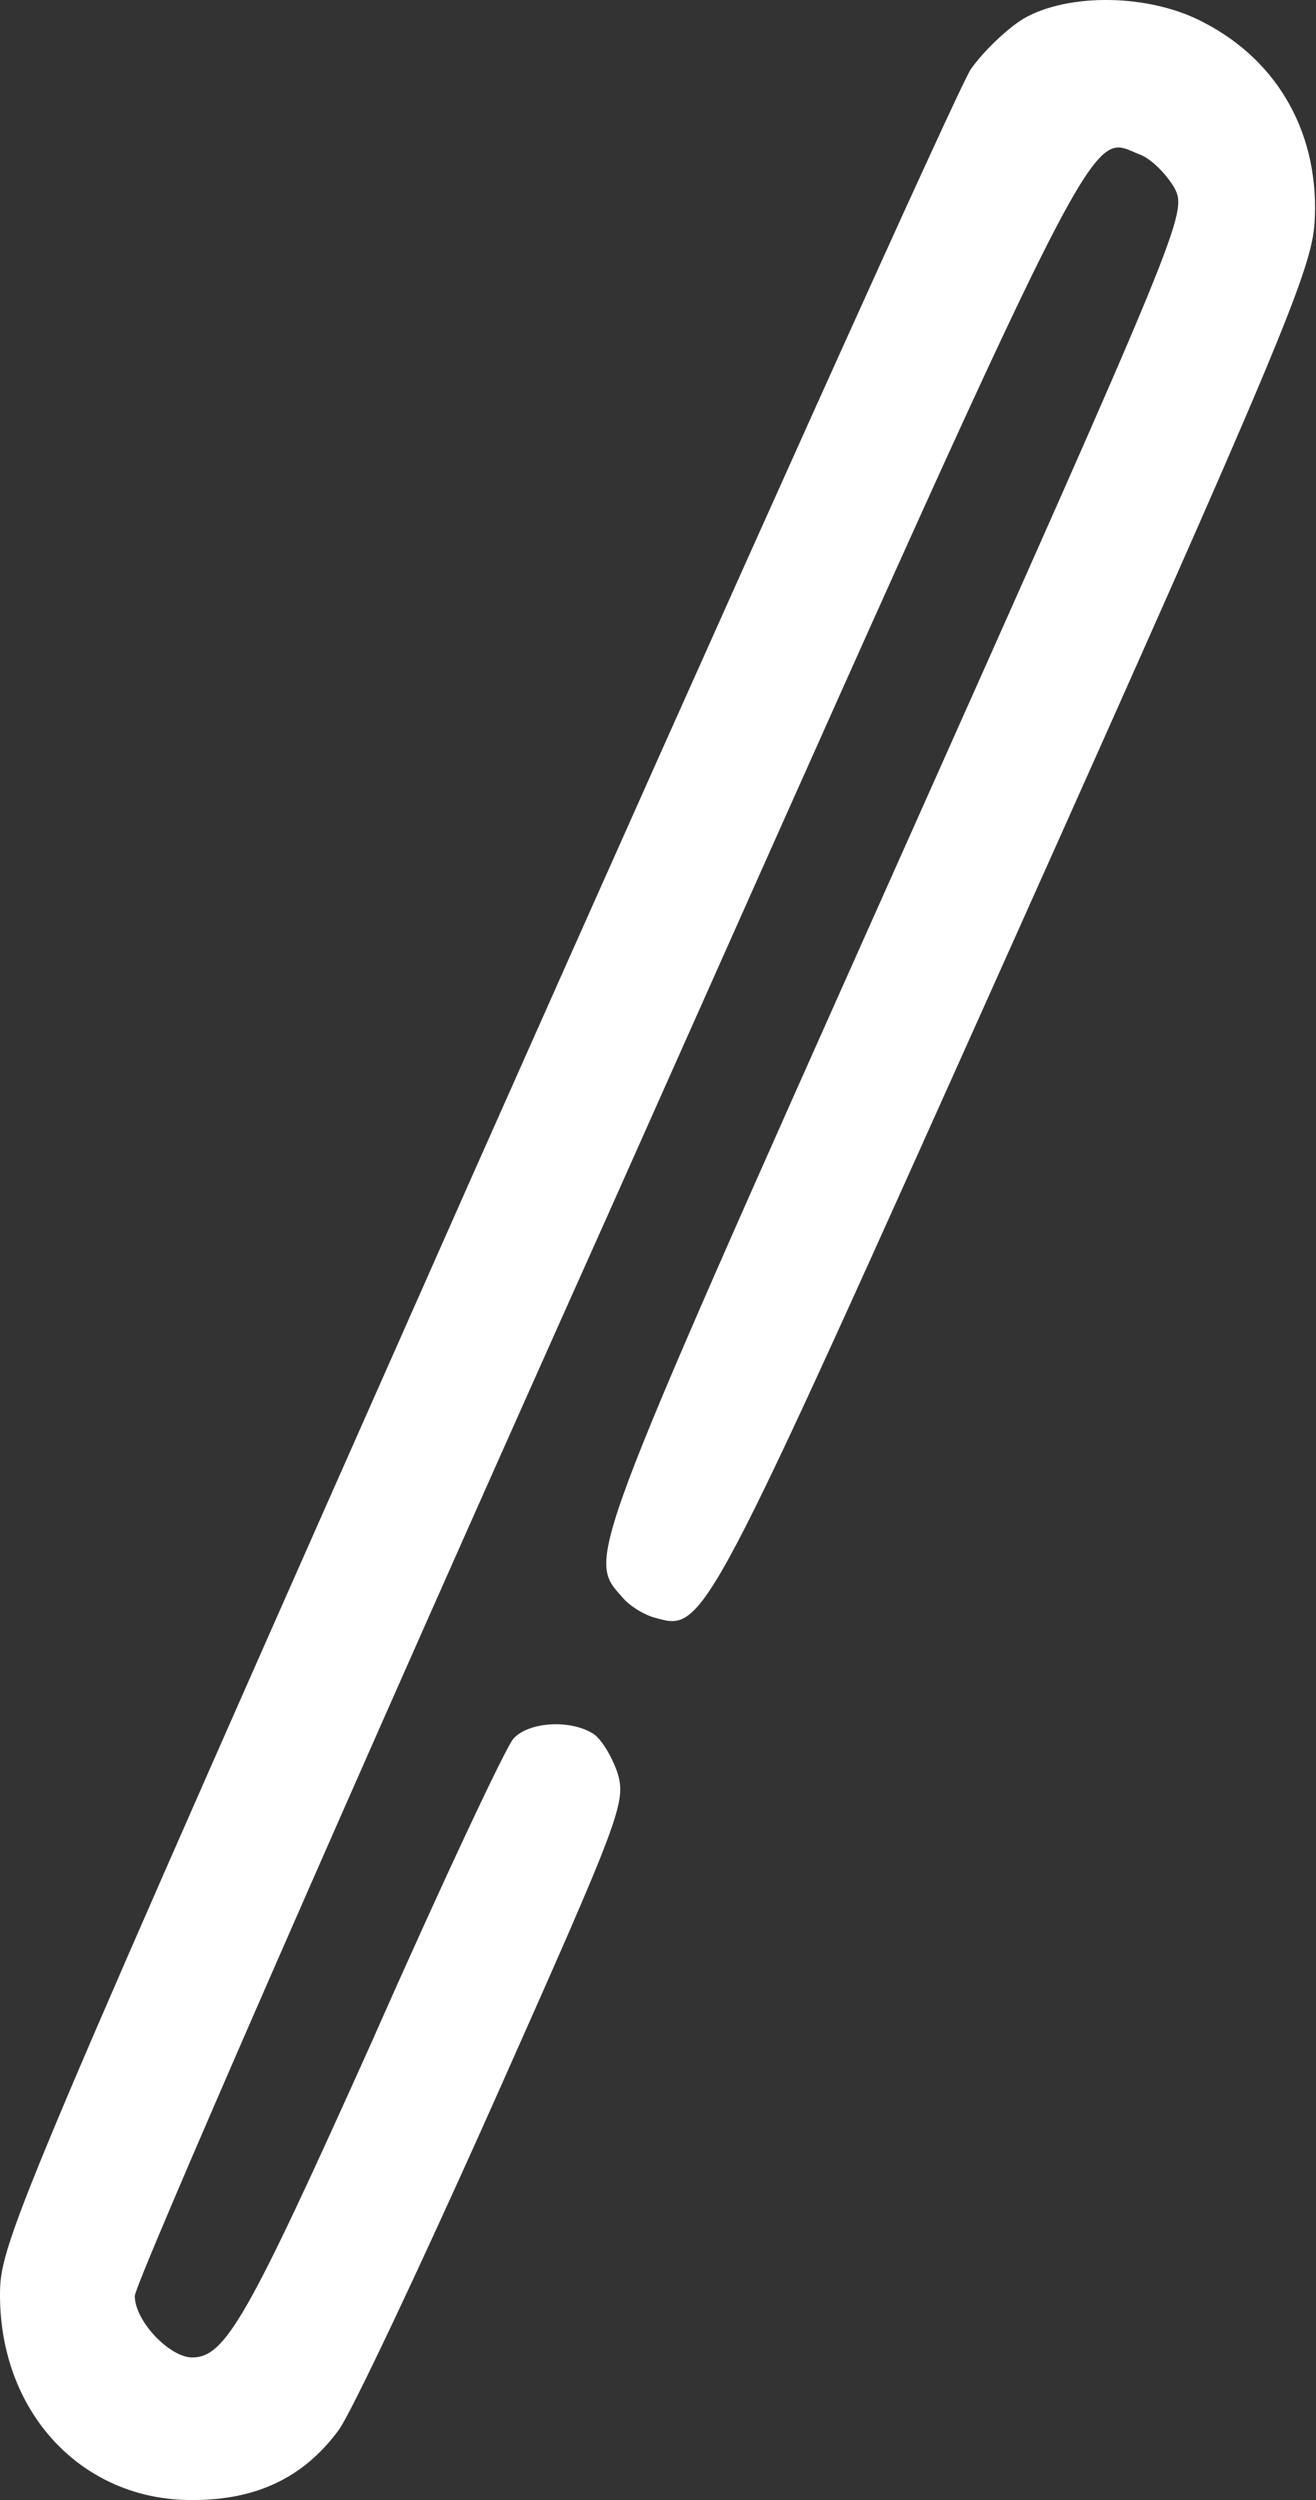 <?xml version="1.0" encoding="UTF-8"?> <svg xmlns="http://www.w3.org/2000/svg" width="129" height="245" viewBox="0 0 129 245" fill="none"><rect x="0" y="0" width="129" height="245" fill="#333333" stroke="none"/> <path d="M100.308 1.841C98.677 2.845 96.394 5.037 95.171 6.772C94.029 8.415 72.174 56.992 46.567 114.609C2.204 214.684 0.084 219.615 0.002 224.546C-0.161 236.325 7.994 245.091 18.922 244.999C25.12 244.999 29.768 242.808 33.193 238.151C34.416 236.507 41.266 221.989 48.443 205.919C60.92 177.886 61.409 176.608 60.512 173.686C59.941 172.043 58.881 170.308 58.066 169.851C55.782 168.482 51.786 168.755 50.318 170.399C49.584 171.221 43.305 184.552 36.455 200.075C24.304 227.103 22.102 231.029 18.84 231.029C16.639 231.029 13.213 227.468 13.213 225.002C13.213 223.815 34.008 176.152 59.533 119.174C109.116 7.959 106.506 13.163 111.807 15.172C112.948 15.629 114.416 17.181 115.15 18.459C116.374 20.925 115.884 22.112 87.505 85.663C57.169 153.598 57.576 152.685 61.001 156.52C61.654 157.342 63.122 158.255 64.182 158.529C69.075 159.898 68.83 160.264 99.493 91.873C125.426 33.982 128.524 26.494 128.851 21.929C129.421 13.346 125.426 6.041 118.005 2.206C112.704 -0.625 104.712 -0.716 100.308 1.841Z" fill="white"></path> </svg> 